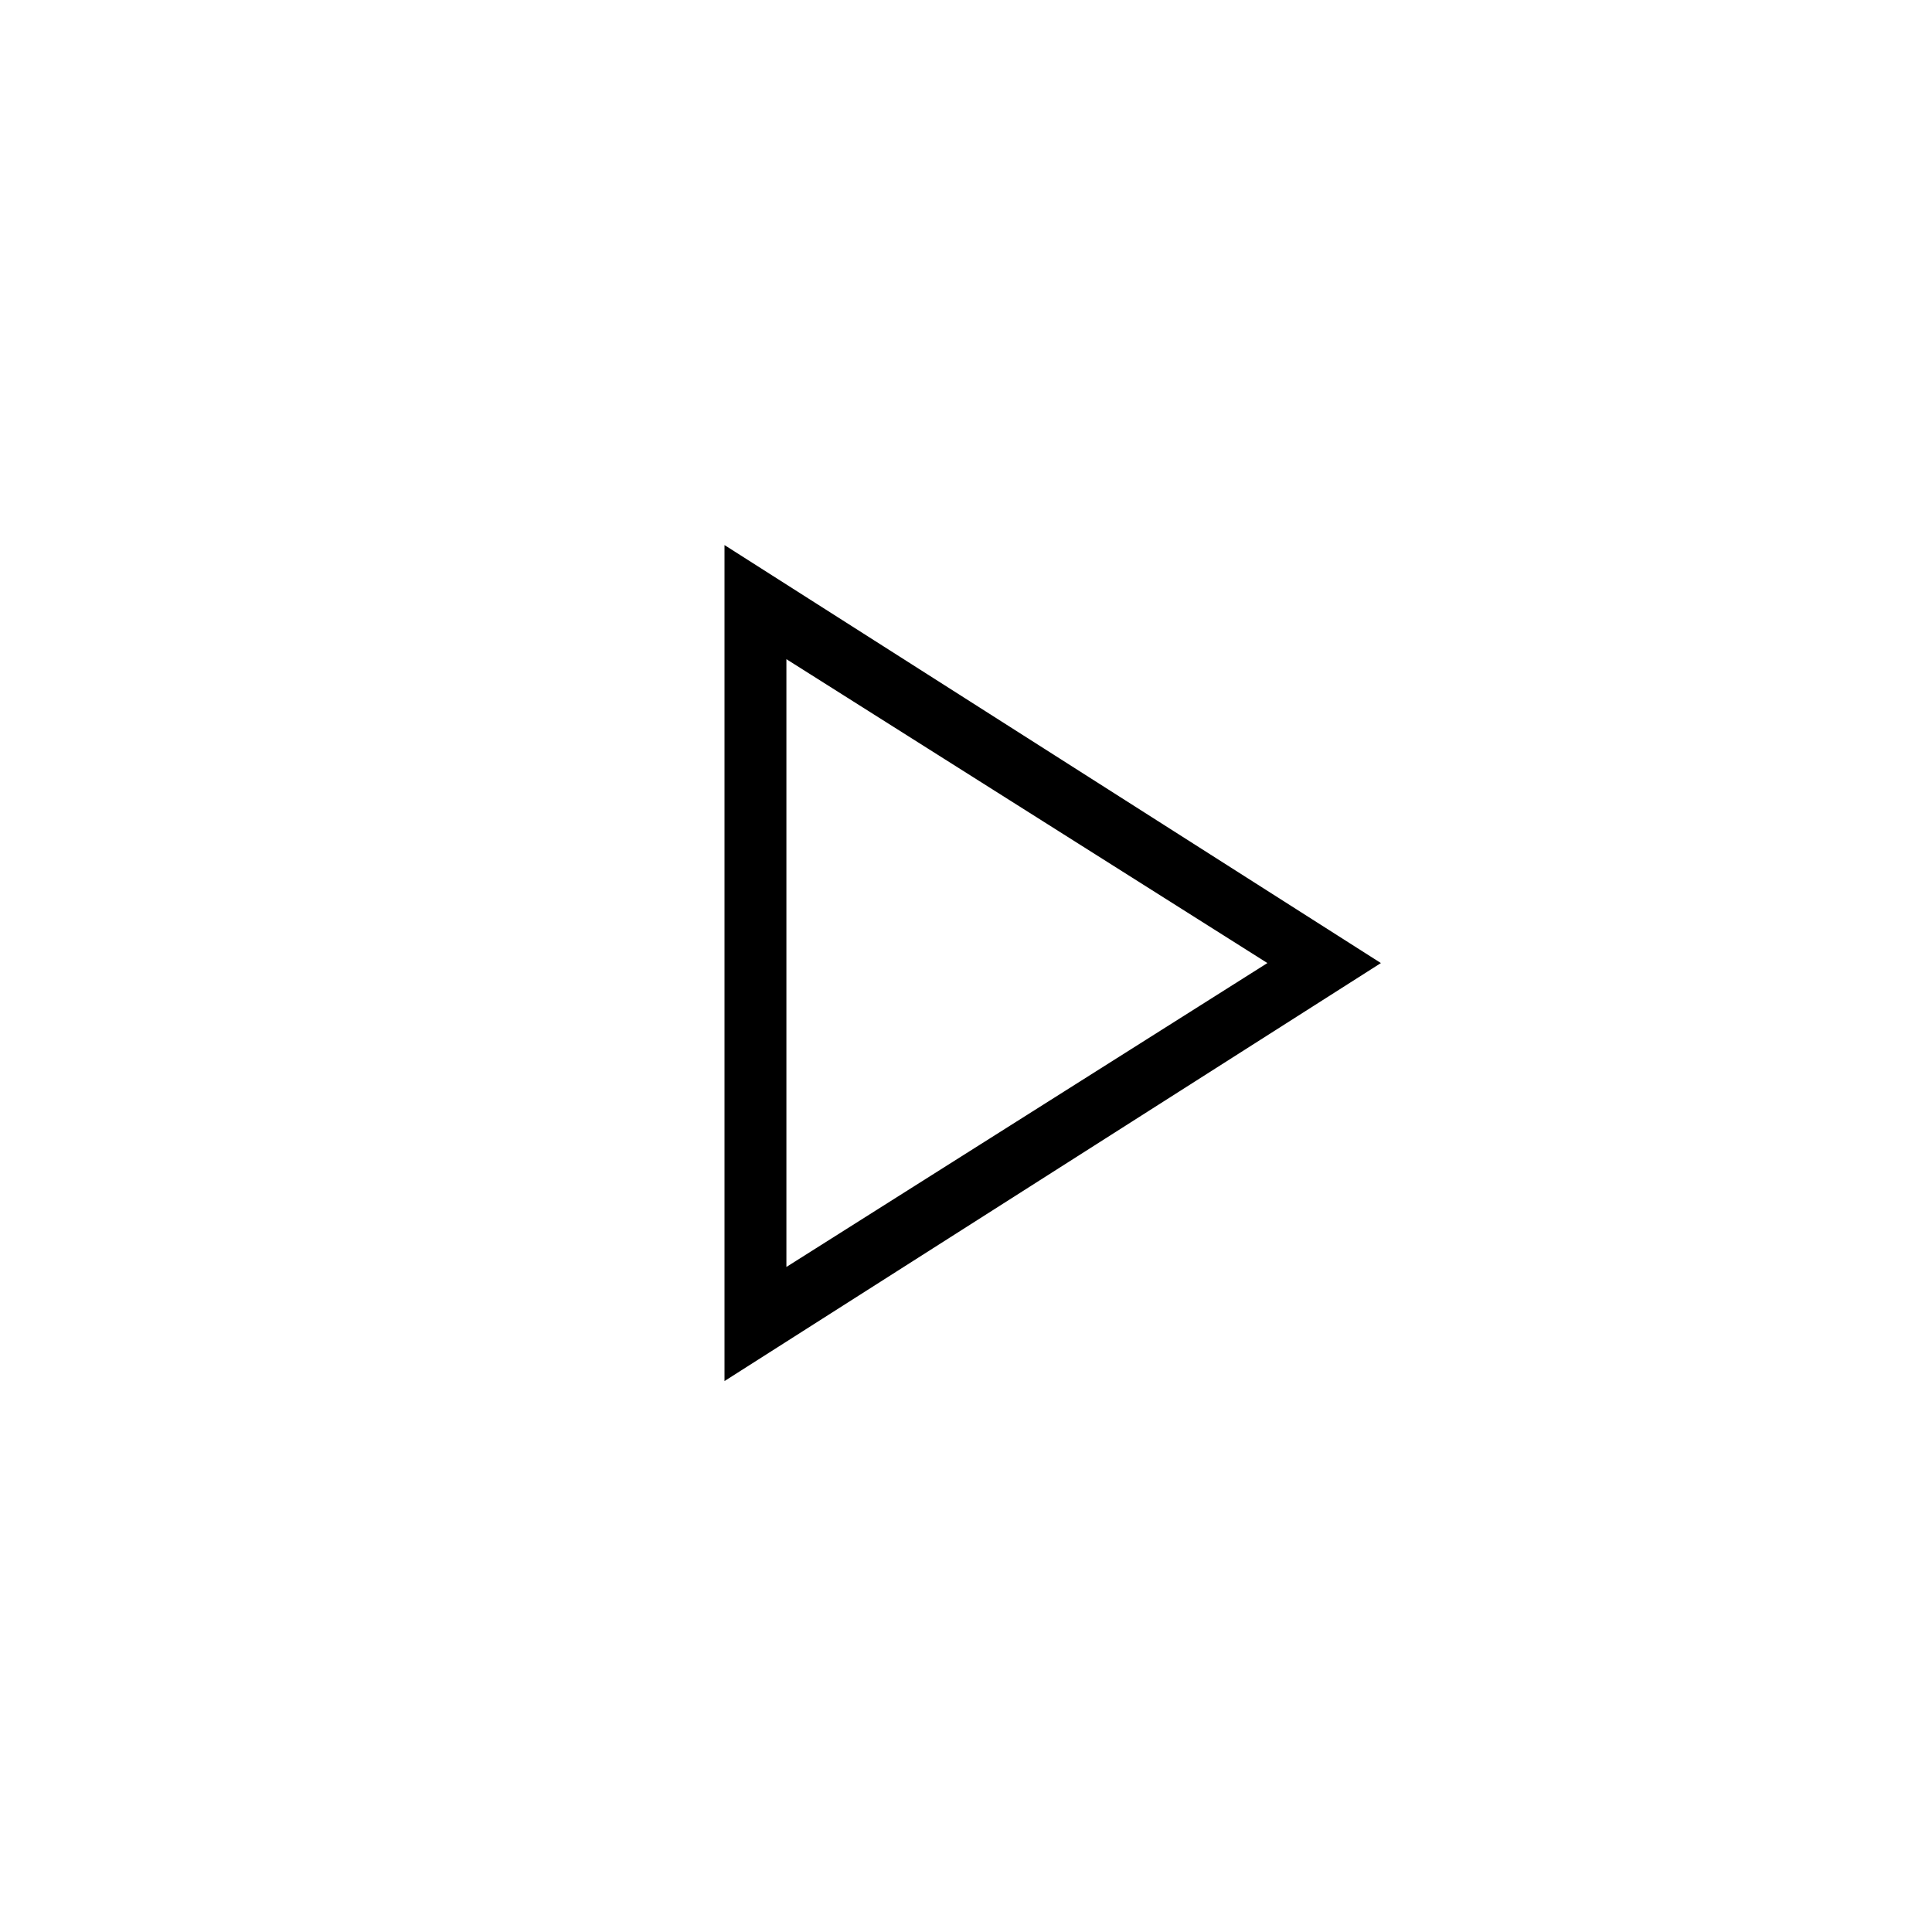 <?xml version="1.0" encoding="UTF-8"?> <svg xmlns="http://www.w3.org/2000/svg" width="48" height="48" viewBox="0 0 48 48" fill="none"><mask id="mask0_248_17688" style="mask-type:alpha" maskUnits="userSpaceOnUse" x="0" y="0" width="48" height="48"><rect width="48" height="48" fill="#D9D9D9"></rect></mask><g mask="url(#mask0_248_17688)"><path d="M18 34.312V13.542L34.308 23.927L18 34.312ZM19.538 31.477L31.488 23.927L19.538 16.377V31.477Z" fill="black"></path></g></svg> 